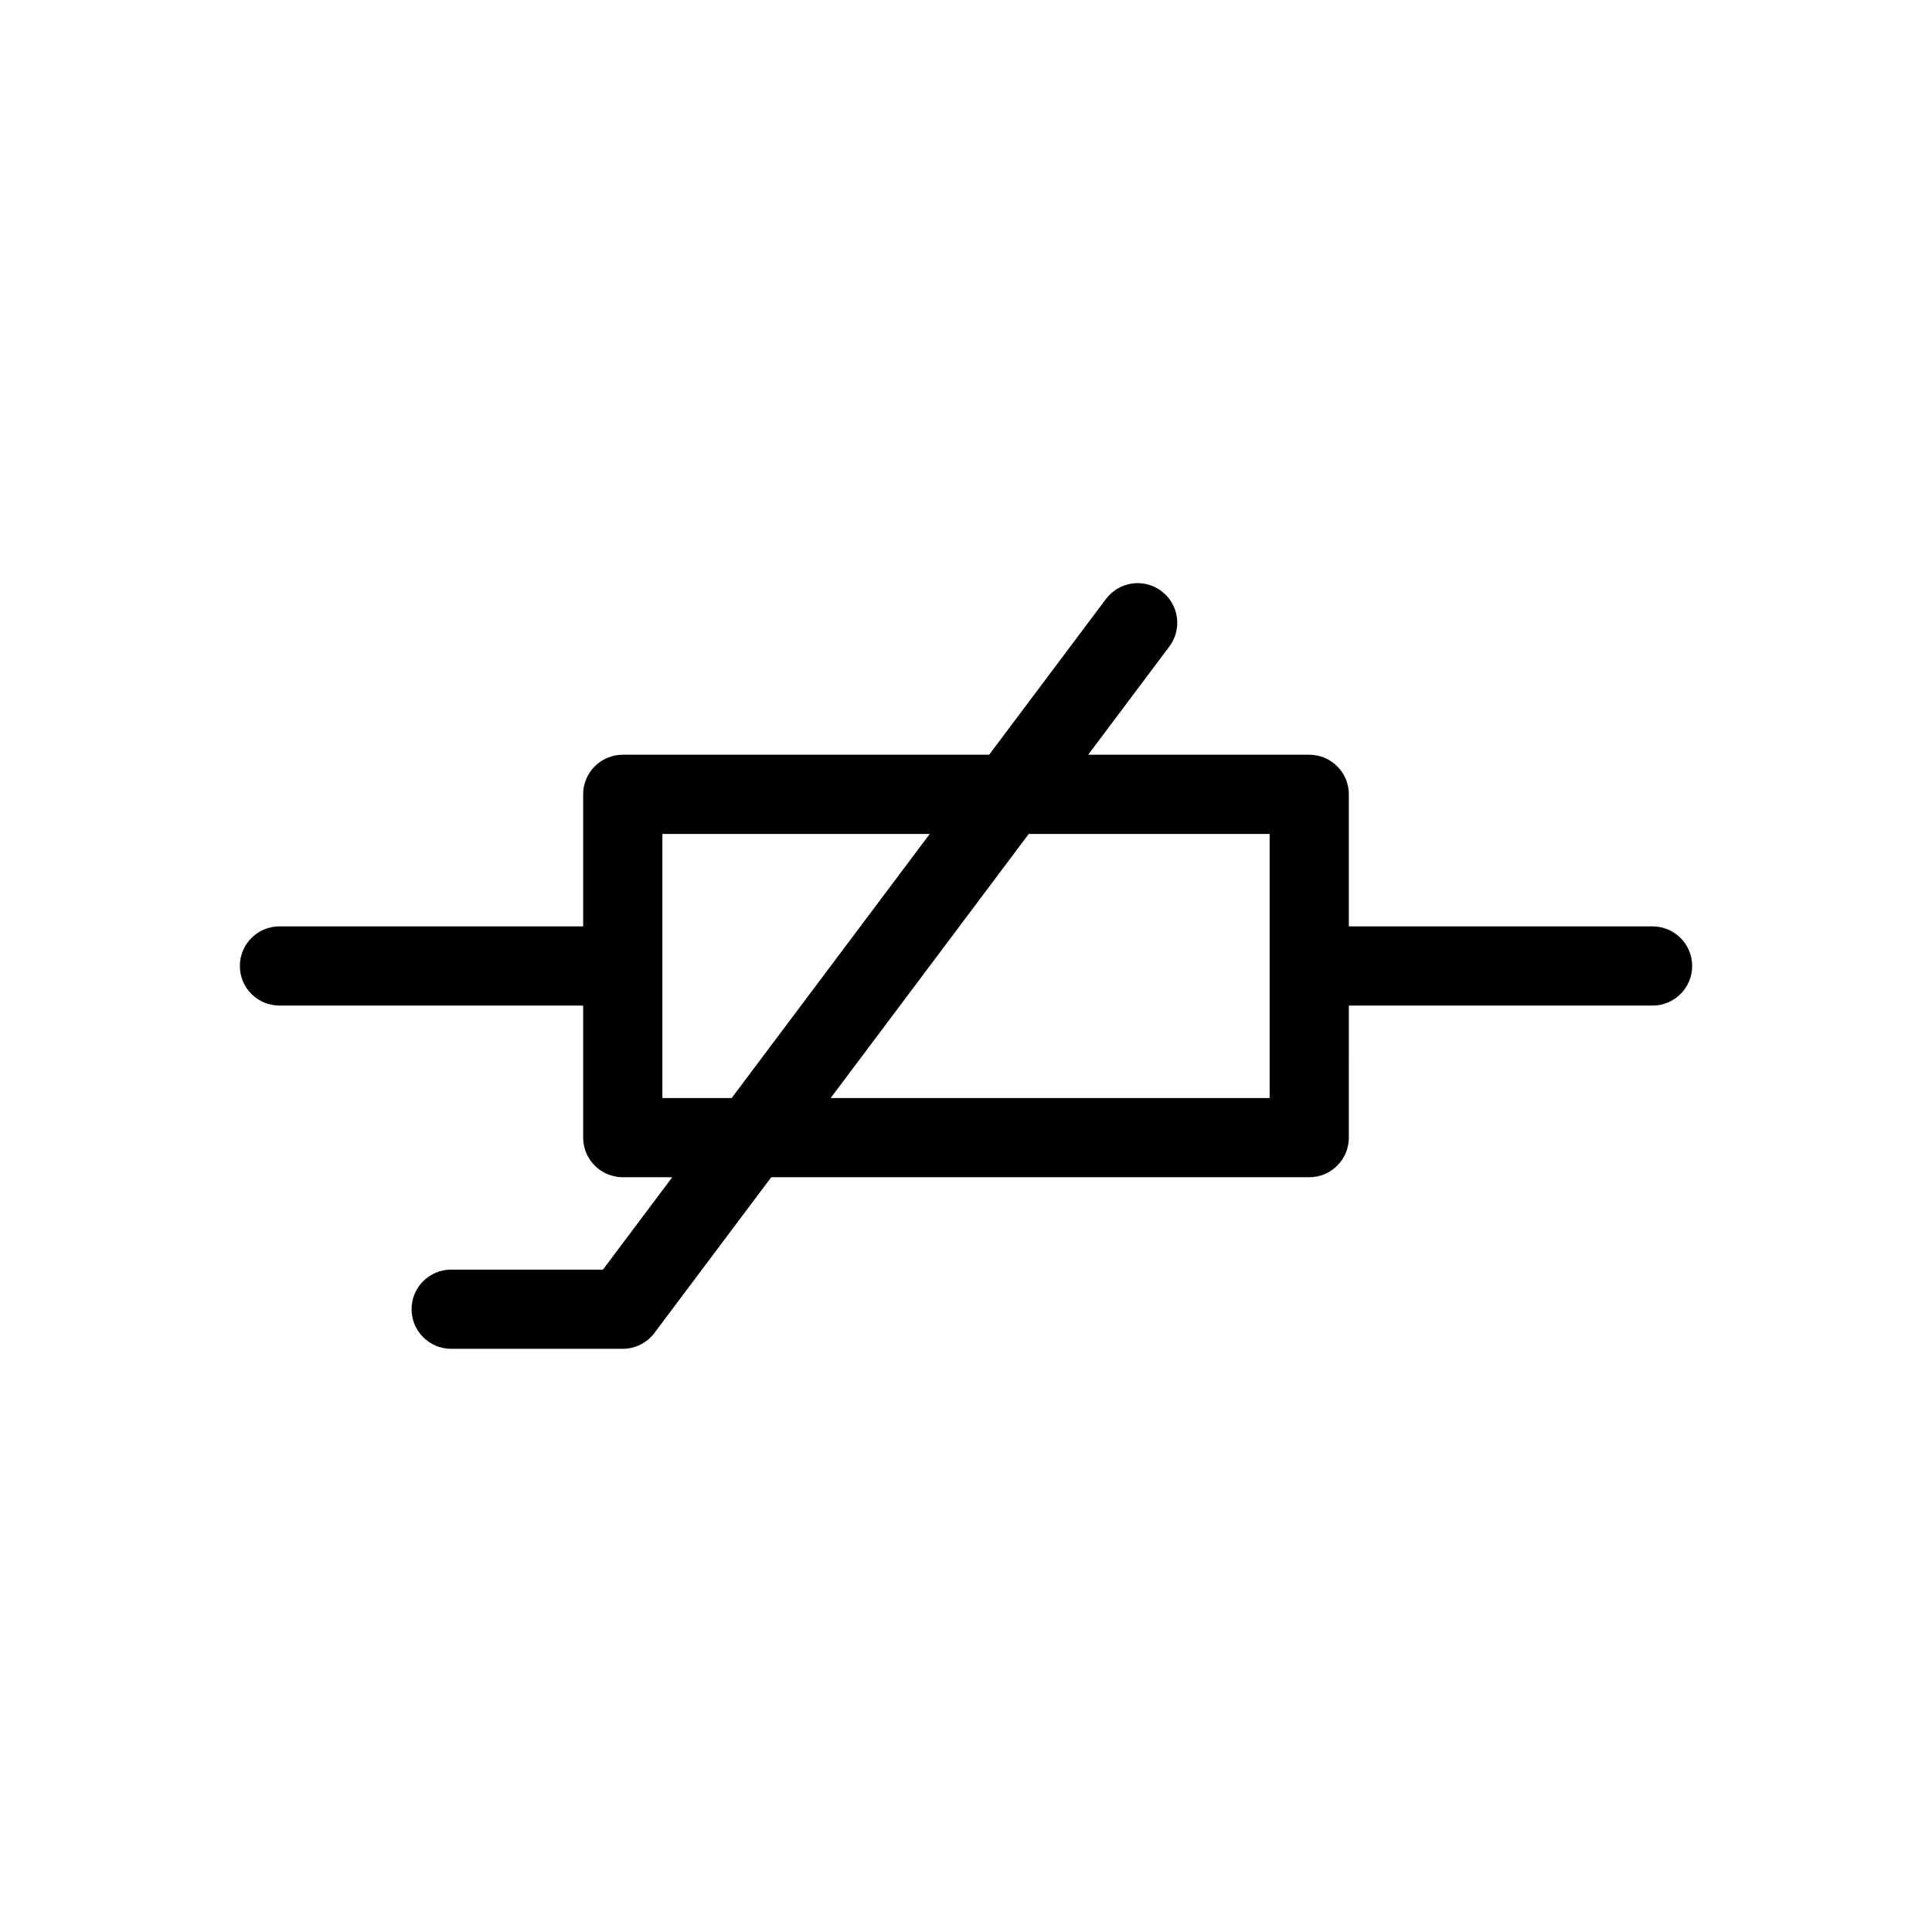 <?xml version="1.0" encoding="UTF-8"?>
<!-- The Best Svg Icon site in the world: iconSvg.co, Visit us! https://iconsvg.co -->
<svg fill="#000000" width="800px" height="800px" version="1.1" viewBox="144 144 512 512" xmlns="http://www.w3.org/2000/svg">
 <path d="m581.94 389.5h-80.484v-34.992c0-5.797-4.695-10.496-10.496-10.496h-58.578l21.504-28.676c3.484-4.637 2.543-11.219-2.102-14.695-4.621-3.484-11.203-2.543-14.688 2.098l-30.957 41.273h-97.098c-5.797 0-10.496 4.699-10.496 10.496v34.992h-80.484c-5.797 0-10.496 4.699-10.496 10.496s4.699 10.496 10.496 10.496h80.484v34.992c0 5.801 4.699 10.496 10.496 10.496h13.109l-18.359 24.477h-40.223c-5.797 0-10.496 4.695-10.496 10.496s4.699 10.496 10.496 10.496h45.469c3.305 0 6.418-1.559 8.395-4.203l30.957-41.266h142.57c5.801 0 10.496-4.695 10.496-10.496l0.004-34.992h80.484c5.801 0 10.496-4.699 10.496-10.496s-4.695-10.496-10.496-10.496zm-262.4 45.488v-69.988h70.859l-52.496 69.988zm160.93 0h-116.33l52.492-69.988h63.836z"/>
</svg>